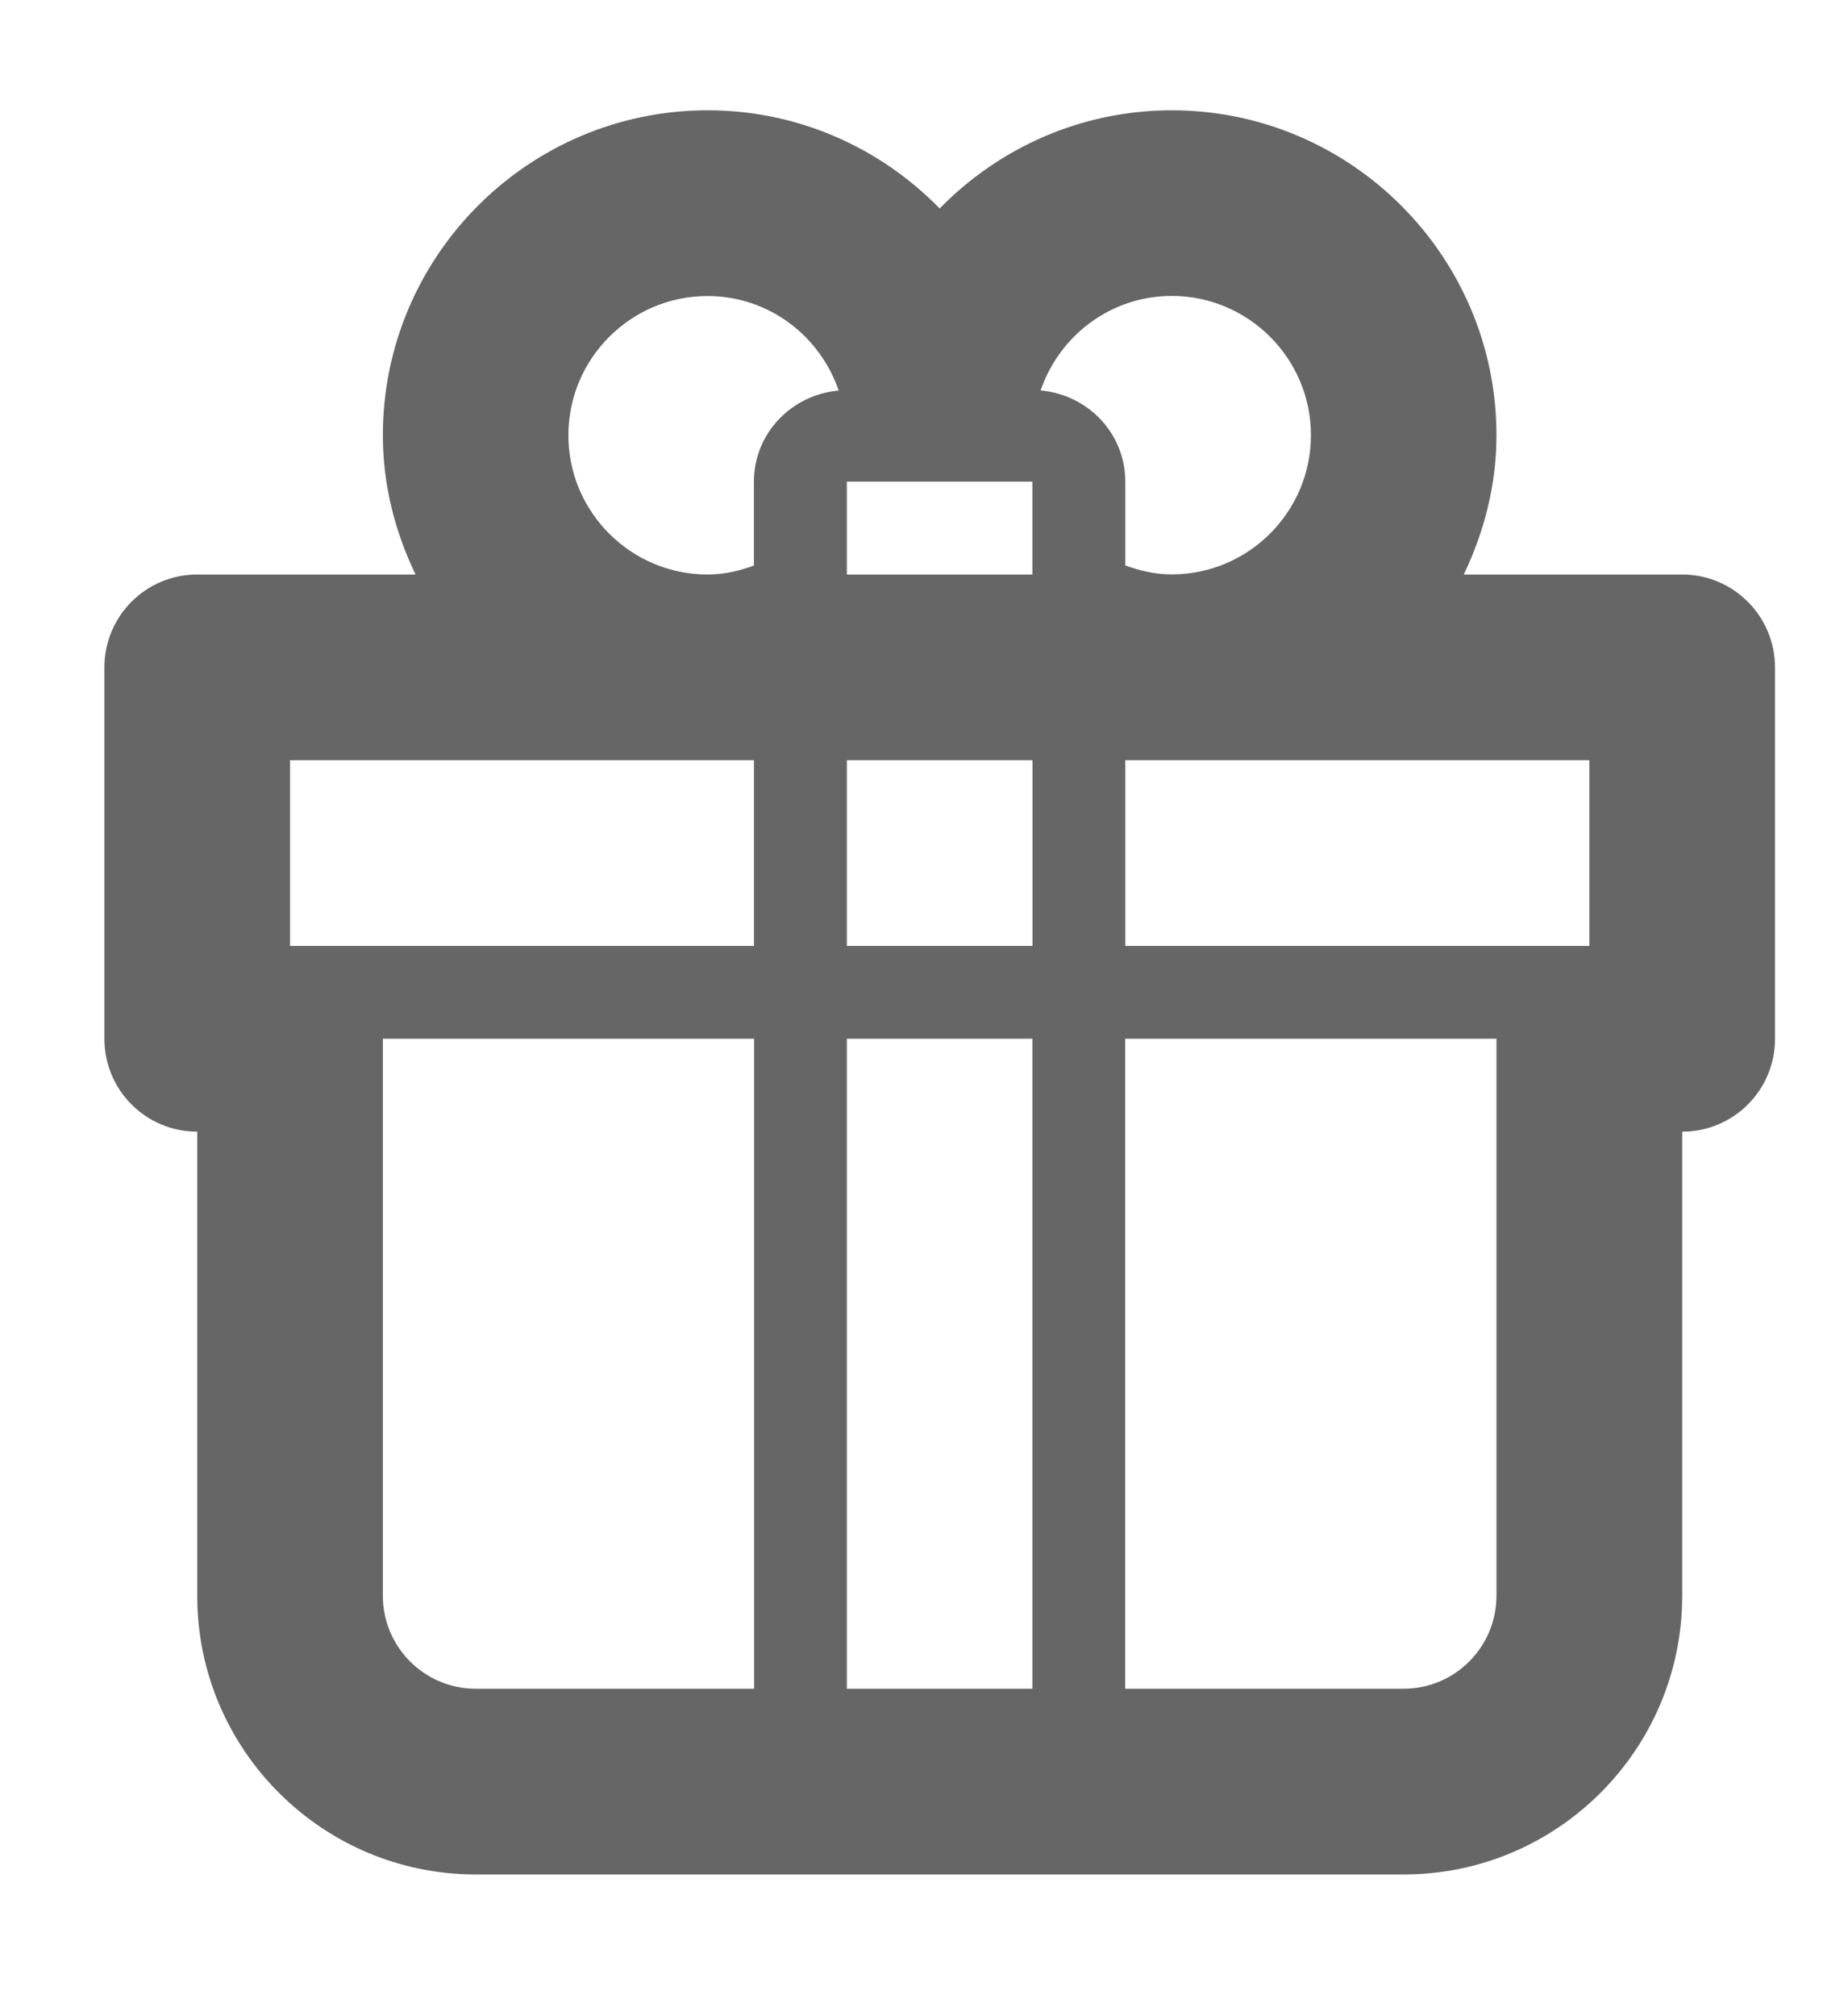 <?xml version="1.0" encoding="utf-8"?>
<!-- Generator: Adobe Illustrator 16.0.0, SVG Export Plug-In . SVG Version: 6.00 Build 0)  -->
<!DOCTYPE svg PUBLIC "-//W3C//DTD SVG 1.1//EN" "http://www.w3.org/Graphics/SVG/1.1/DTD/svg11.dtd">
<svg version="1.1" id="Layer_1" xmlns="http://www.w3.org/2000/svg" xmlns:xlink="http://www.w3.org/1999/xlink" x="0px" y="0px"
	 width="17.7px" height="19.3px" viewBox="0 0 17.7 19.3" enable-background="new 0 0 17.7 19.3" xml:space="preserve">
<g id="Layer_1_1_">
	<path fill="#666666" d="M16.111,5.5h-2.091c0.194-0.406,0.313-0.854,0.313-1.333c0-1.715-1.396-3.111-3.11-3.111
		c-0.87,0-1.657,0.361-2.223,0.94c-0.565-0.579-1.352-0.94-2.222-0.94c-1.716,0-3.111,1.396-3.111,3.111
		c0,0.479,0.118,0.927,0.313,1.333H1.889C1.397,5.5,1,5.898,1,6.389v3.556c0,0.491,0.397,0.889,0.889,0.889v4.444
		c0,1.471,1.197,2.667,2.667,2.667h8.889c1.471,0,2.667-1.196,2.667-2.667v-4.444c0.491,0,0.889-0.397,0.889-0.889V6.389
		C17,5.898,16.603,5.5,16.111,5.5z M15.223,9.056h-4.445V7.278h4.445V9.056z M8.111,4.611h1.777V5.5H8.111V4.611z M9.889,7.278
		v1.778H8.111V7.278H9.889z M11.223,2.833c0.734,0,1.333,0.598,1.333,1.333c0,0.735-0.599,1.333-1.333,1.333
		c-0.158,0-0.306-0.035-0.445-0.086V4.611c0-0.463-0.359-0.833-0.811-0.873C10.146,3.214,10.638,2.833,11.223,2.833z M5.444,4.167
		c0-0.735,0.598-1.333,1.333-1.333c0.584,0,1.076,0.38,1.256,0.905c-0.453,0.04-0.812,0.41-0.812,0.873v0.802
		C7.084,5.465,6.936,5.5,6.778,5.5C6.042,5.5,5.444,4.902,5.444,4.167z M7.222,7.278v1.778H2.778V7.278H7.222z M4.556,16.167
		c-0.49,0-0.889-0.399-0.889-0.89V9.944h3.556v6.223H4.556z M8.111,16.167V9.944h1.777v6.223H8.111z M13.444,16.167h-2.667V9.944
		h3.556v5.333C14.333,15.768,13.934,16.167,13.444,16.167z"/>
</g>
</svg>
